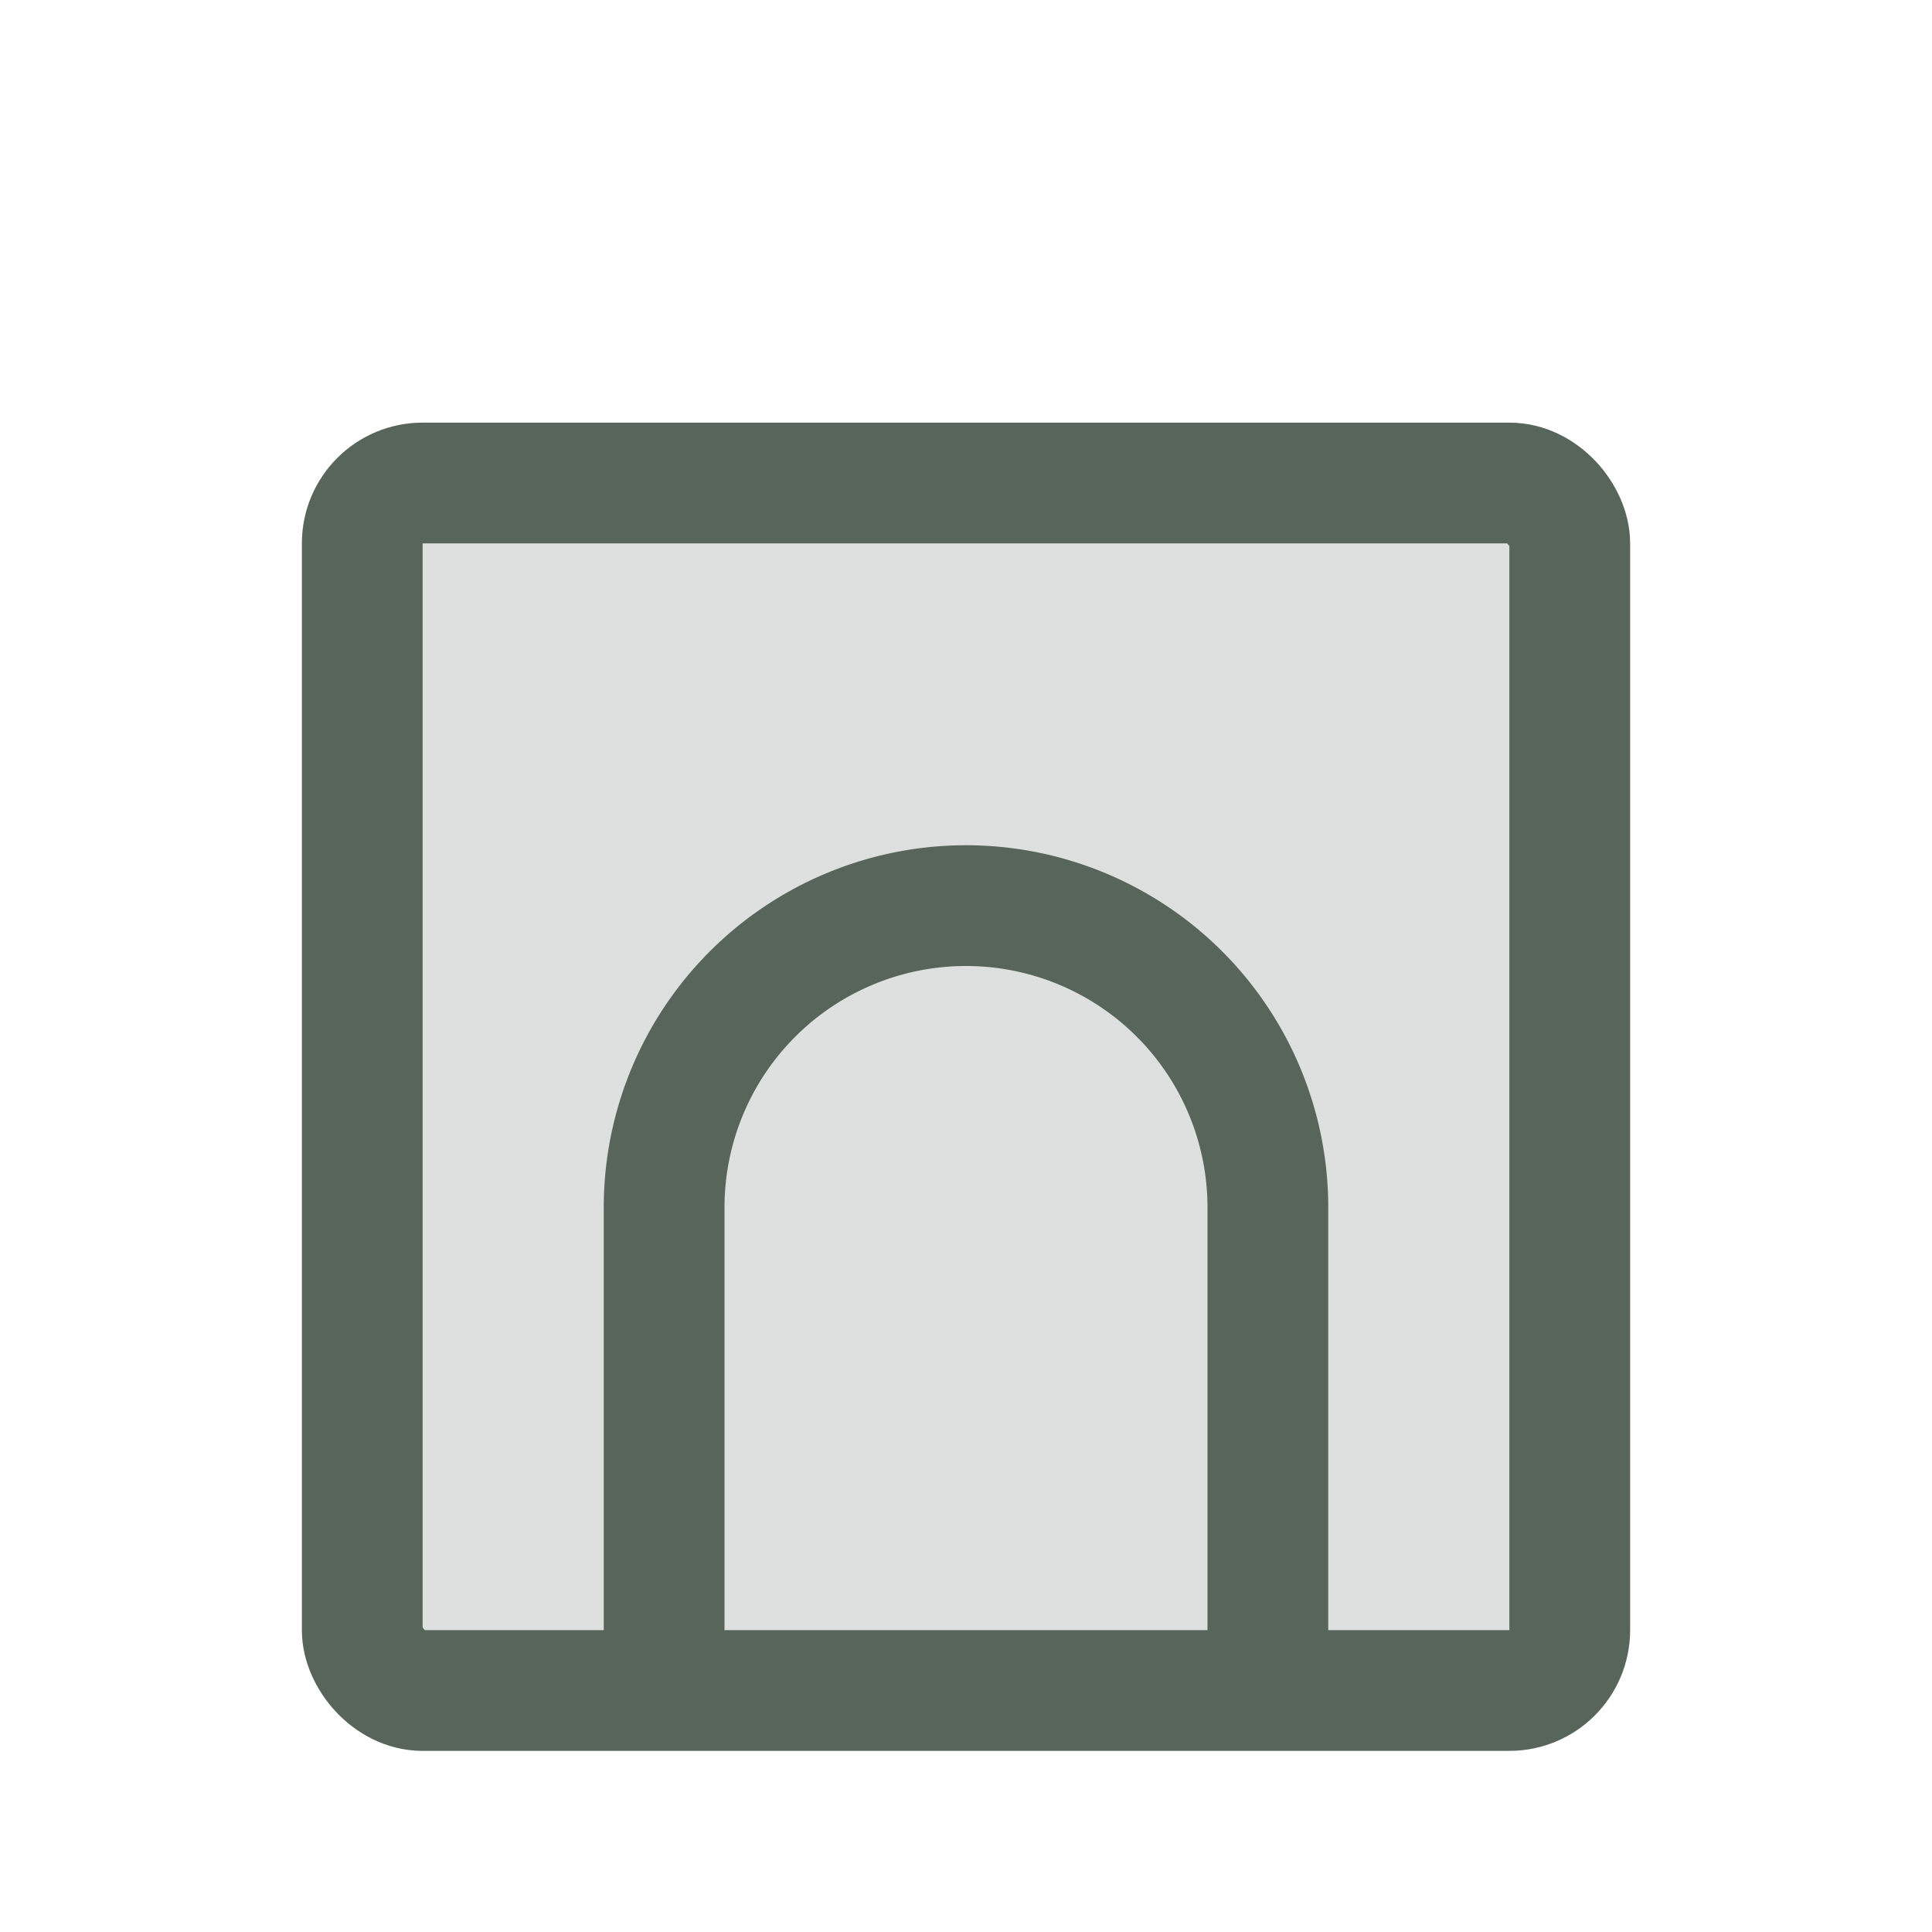 <svg xmlns="http://www.w3.org/2000/svg" viewBox="0 0 256 256" width="256" height="256" style="user-select:none;width:100%;height:100%;display:inline-block;fill:rgb(116,128,125);color:rgb(116,128,125);flex-shrink:0;"><g fill="#58655A"><rect x="48" y="64" width="160" height="160" rx="8" opacity="0.2" fill="#58655A"></rect><rect x="48" y="64" width="160" height="160" rx="8" fill="none" stroke="#58655A" stroke-width="16"></rect><path d="M88 224V160a40 40 0 0 1 80 0v64" fill="none" stroke="#58655A" stroke-width="16"></path></g></svg>